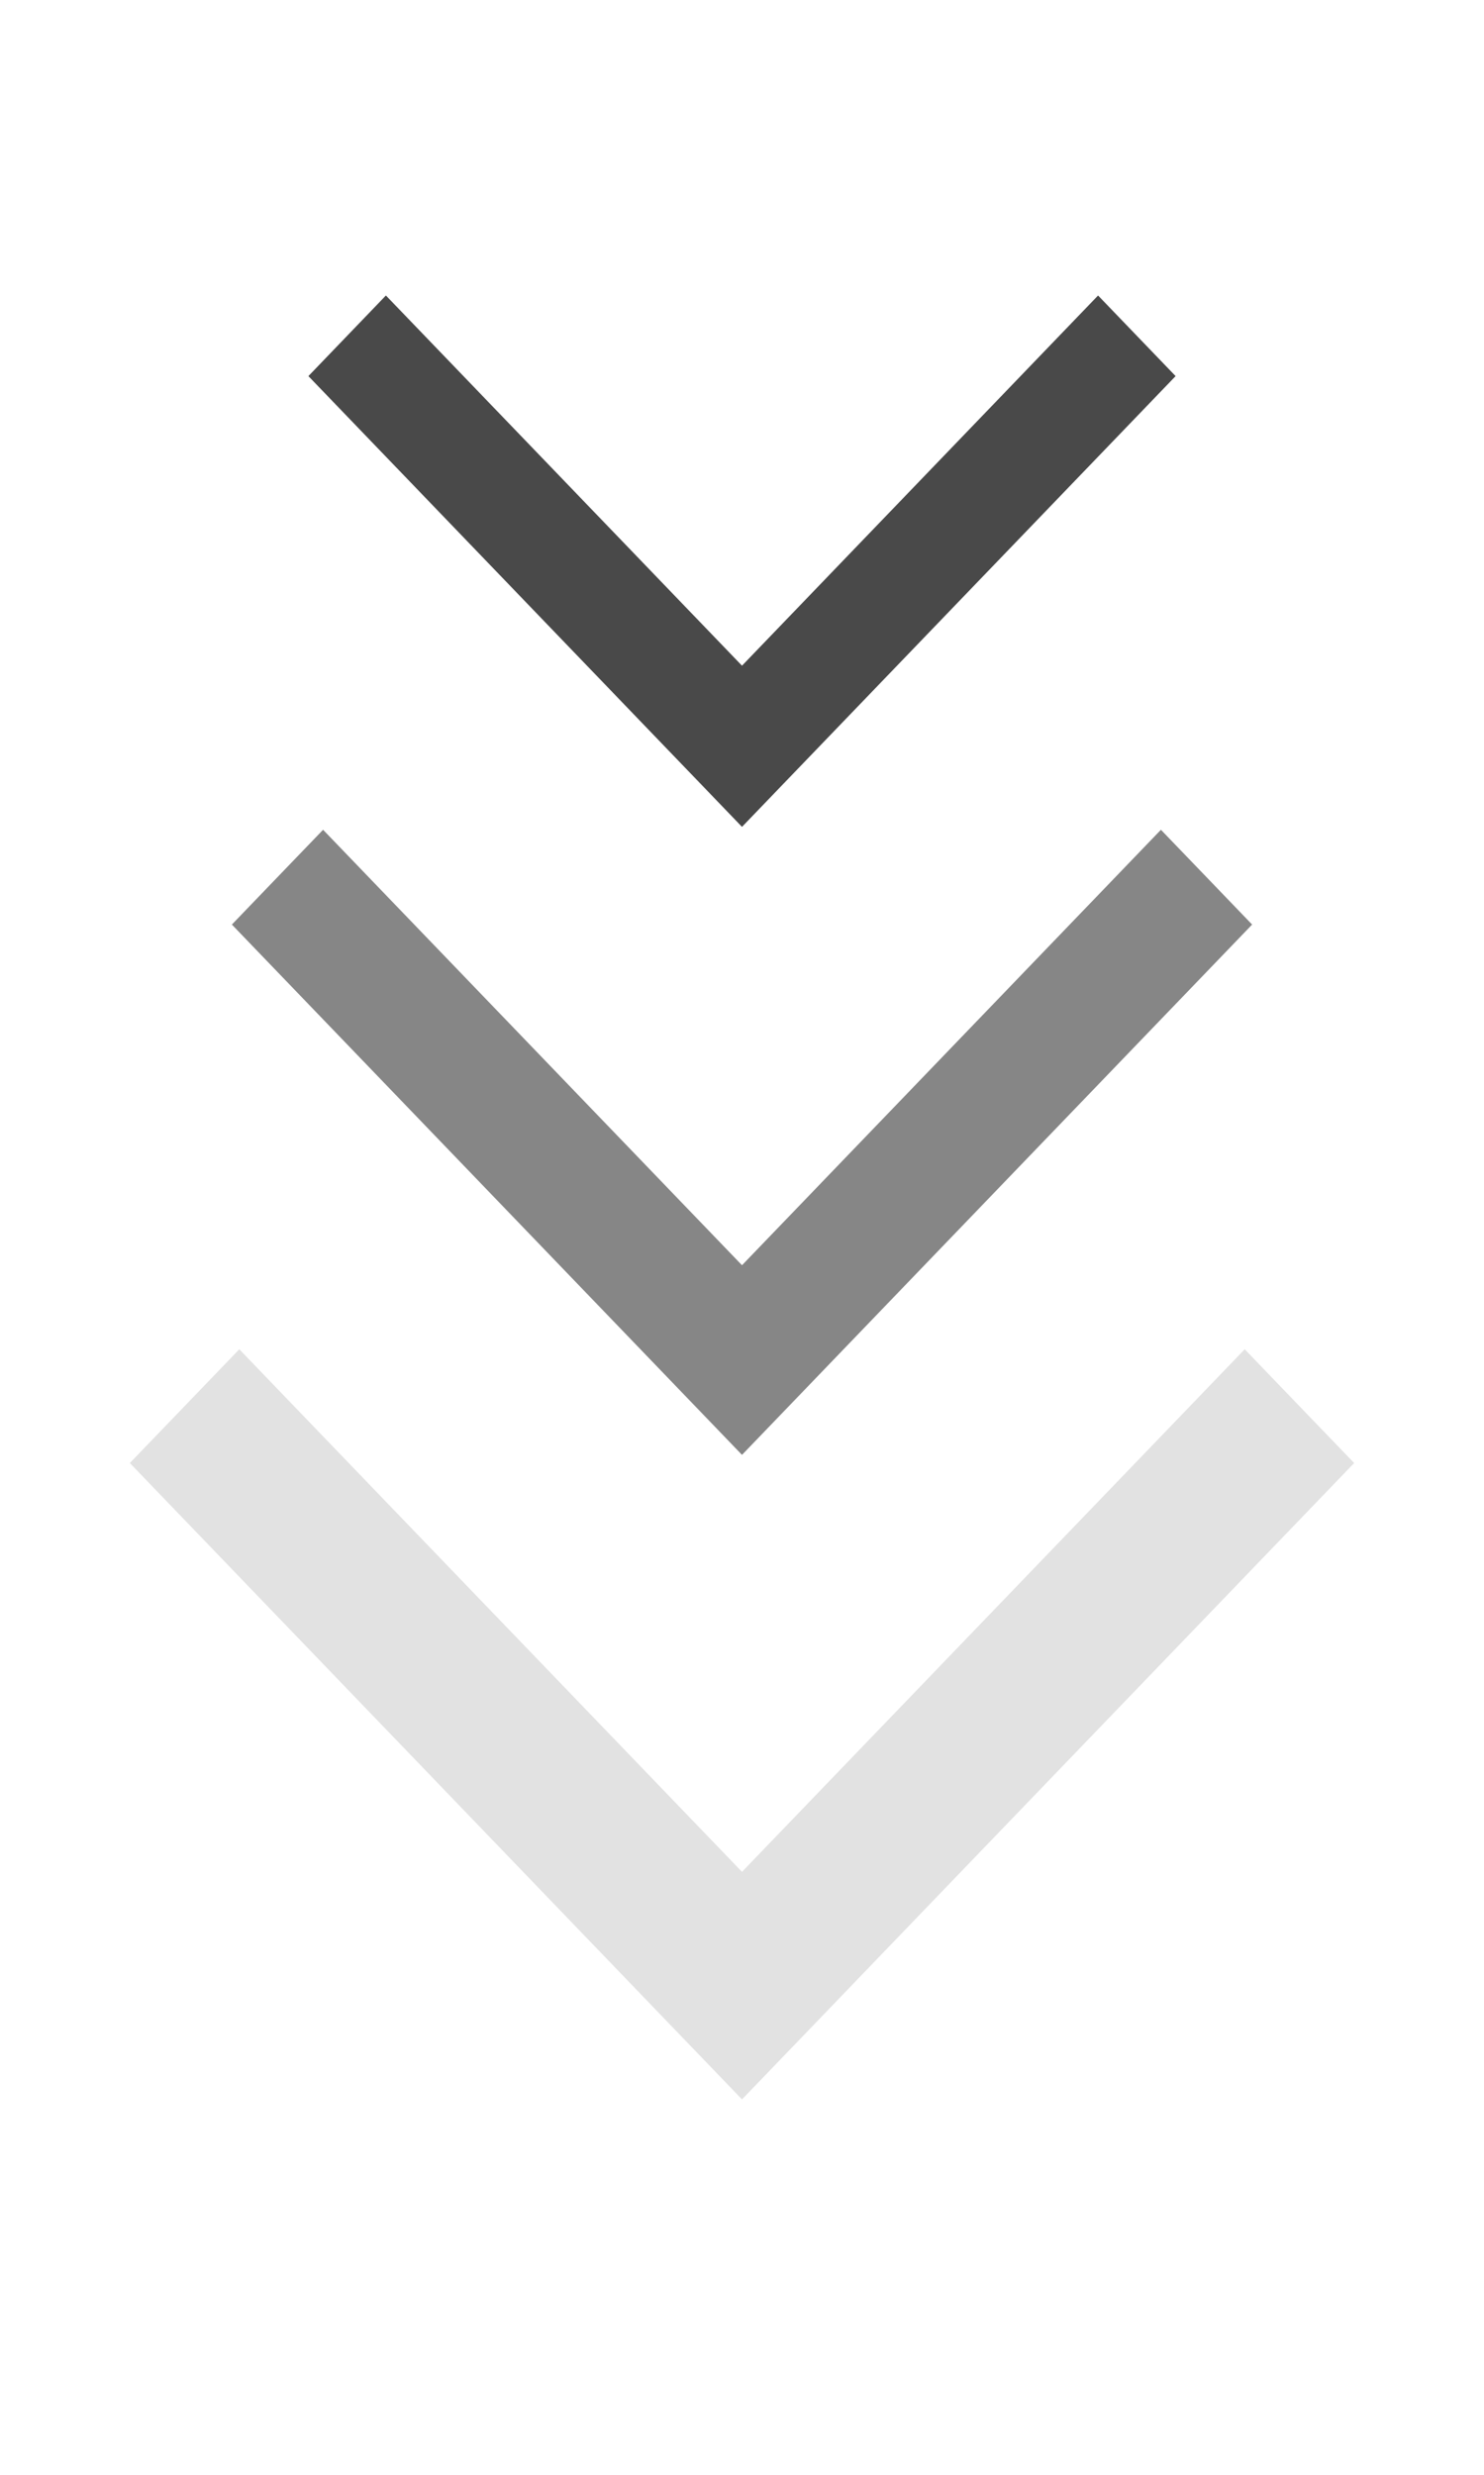 <svg width="48" height="80" viewBox="0 0 48 80" fill="none" xmlns="http://www.w3.org/2000/svg">
<path d="M7.74 43.616L4.2 47.294L24 67.865L43.8 47.294L40.26 43.616L24 60.509L7.74 43.616Z" fill="#E2E2E2"/>
<path d="M10.45 26.823L7.5 29.887L24 47.03L40.5 29.887L37.55 26.823L24 40.9L10.45 26.823Z" fill="#868686"/>
<path d="M12.482 9.552L9.975 12.158L24 26.729L38.025 12.158L35.517 9.552L24 21.519L12.482 9.552Z" fill="#494949"/>
</svg>
